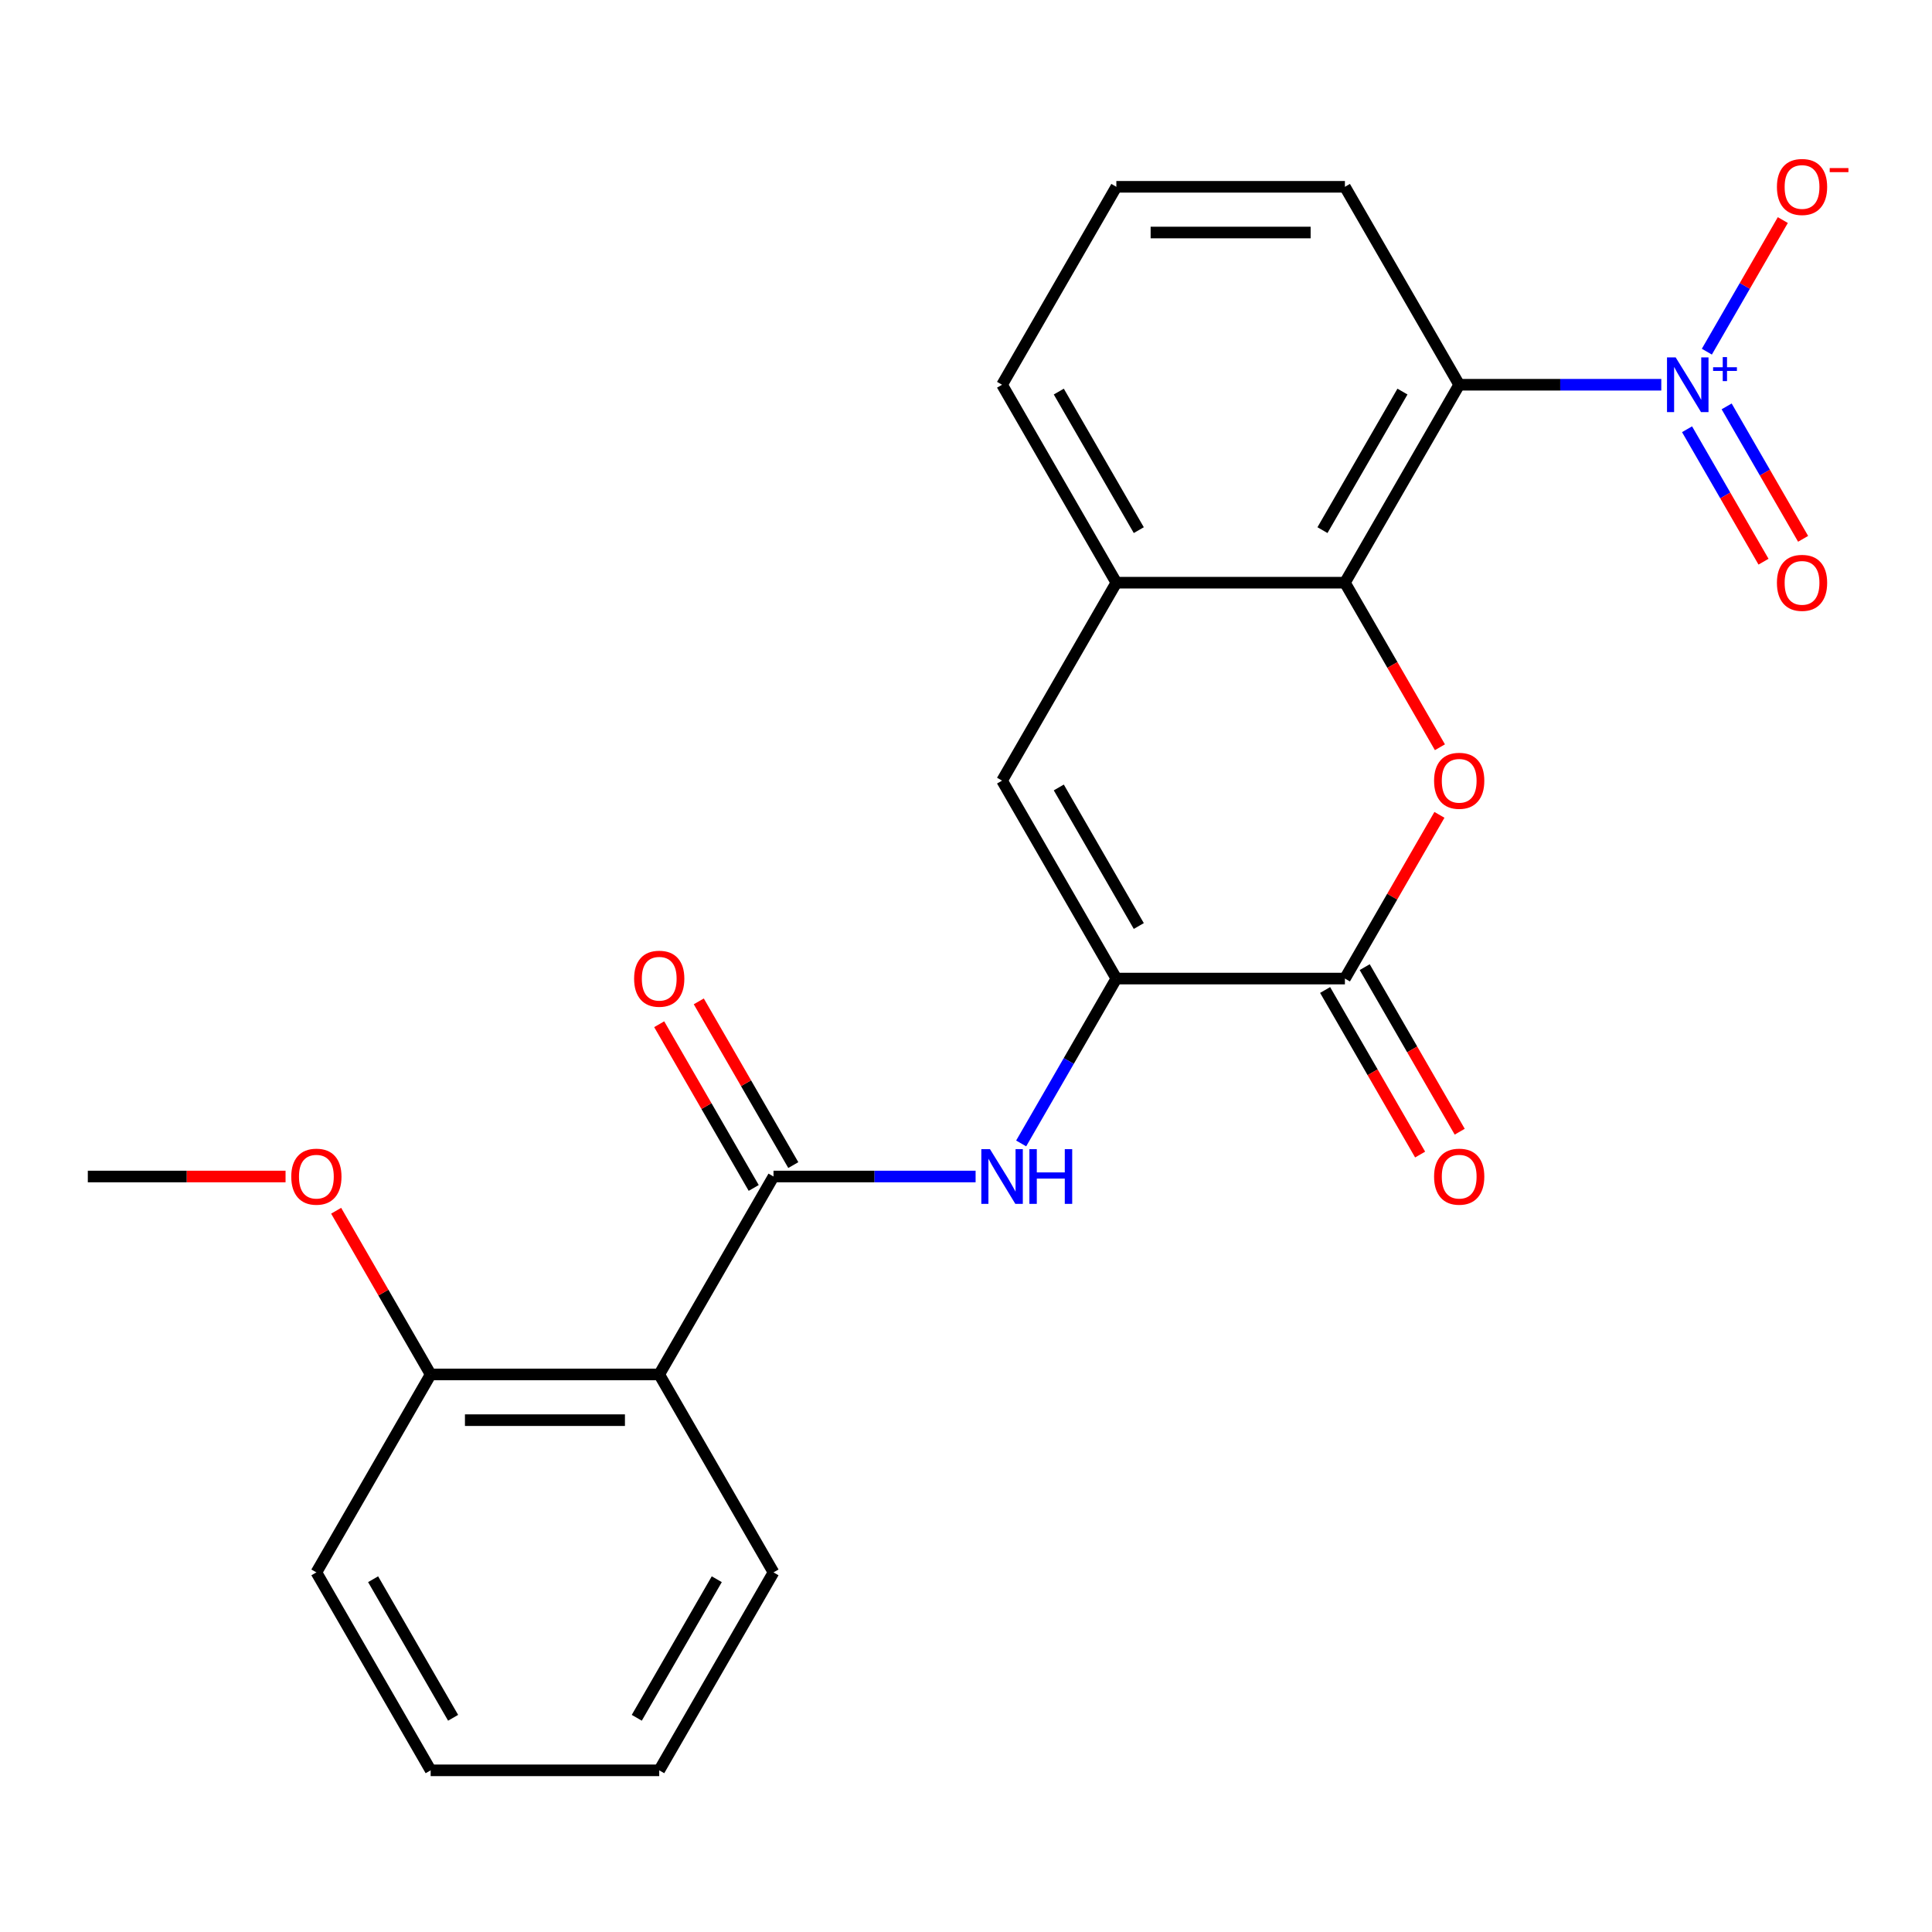 <?xml version='1.0' encoding='iso-8859-1'?>
<svg version='1.1' baseProfile='full'
              xmlns='http://www.w3.org/2000/svg'
                      xmlns:rdkit='http://www.rdkit.org/xml'
                      xmlns:xlink='http://www.w3.org/1999/xlink'
                  xml:space='preserve'
width='1000px' height='1000px' viewBox='0 0 1000 1000'>
<!-- END OF HEADER -->
<rect style='opacity:1.0;fill:#FFFFFF;stroke:none' width='1000' height='1000' x='0' y='0'> </rect>
<path class='bond-0' d='M 859.882,199.144 L 807.579,199.144' style='fill:none;fill-rule:evenodd;stroke:#0000FF;stroke-width:6px;stroke-linecap:butt;stroke-linejoin:miter;stroke-opacity:1' />
<path class='bond-0' d='M 807.579,199.144 L 755.276,199.144' style='fill:none;fill-rule:evenodd;stroke:#000000;stroke-width:6px;stroke-linecap:butt;stroke-linejoin:miter;stroke-opacity:1' />
<path class='bond-10' d='M 883.463,182.026 L 903.125,147.97' style='fill:none;fill-rule:evenodd;stroke:#0000FF;stroke-width:6px;stroke-linecap:butt;stroke-linejoin:miter;stroke-opacity:1' />
<path class='bond-10' d='M 903.125,147.97 L 922.788,113.913' style='fill:none;fill-rule:evenodd;stroke:#FF0000;stroke-width:6px;stroke-linecap:butt;stroke-linejoin:miter;stroke-opacity:1' />
<path class='bond-11' d='M 873.217,222.176 L 893.007,256.453' style='fill:none;fill-rule:evenodd;stroke:#0000FF;stroke-width:6px;stroke-linecap:butt;stroke-linejoin:miter;stroke-opacity:1' />
<path class='bond-11' d='M 893.007,256.453 L 912.796,290.729' style='fill:none;fill-rule:evenodd;stroke:#FF0000;stroke-width:6px;stroke-linecap:butt;stroke-linejoin:miter;stroke-opacity:1' />
<path class='bond-11' d='M 893.708,210.346 L 913.498,244.623' style='fill:none;fill-rule:evenodd;stroke:#0000FF;stroke-width:6px;stroke-linecap:butt;stroke-linejoin:miter;stroke-opacity:1' />
<path class='bond-11' d='M 913.498,244.623 L 933.287,278.899' style='fill:none;fill-rule:evenodd;stroke:#FF0000;stroke-width:6px;stroke-linecap:butt;stroke-linejoin:miter;stroke-opacity:1' />
<path class='bond-1' d='M 755.276,199.144 L 696.124,301.598' style='fill:none;fill-rule:evenodd;stroke:#000000;stroke-width:6px;stroke-linecap:butt;stroke-linejoin:miter;stroke-opacity:1' />
<path class='bond-1' d='M 725.913,202.681 L 684.506,274.399' style='fill:none;fill-rule:evenodd;stroke:#000000;stroke-width:6px;stroke-linecap:butt;stroke-linejoin:miter;stroke-opacity:1' />
<path class='bond-15' d='M 755.276,199.144 L 696.124,96.69' style='fill:none;fill-rule:evenodd;stroke:#000000;stroke-width:6px;stroke-linecap:butt;stroke-linejoin:miter;stroke-opacity:1' />
<path class='bond-2' d='M 696.124,301.598 L 720.713,344.186' style='fill:none;fill-rule:evenodd;stroke:#000000;stroke-width:6px;stroke-linecap:butt;stroke-linejoin:miter;stroke-opacity:1' />
<path class='bond-2' d='M 720.713,344.186 L 745.301,386.774' style='fill:none;fill-rule:evenodd;stroke:#FF0000;stroke-width:6px;stroke-linecap:butt;stroke-linejoin:miter;stroke-opacity:1' />
<path class='bond-9' d='M 696.124,301.598 L 577.821,301.598' style='fill:none;fill-rule:evenodd;stroke:#000000;stroke-width:6px;stroke-linecap:butt;stroke-linejoin:miter;stroke-opacity:1' />
<path class='bond-4' d='M 745.047,421.769 L 720.586,464.137' style='fill:none;fill-rule:evenodd;stroke:#FF0000;stroke-width:6px;stroke-linecap:butt;stroke-linejoin:miter;stroke-opacity:1' />
<path class='bond-4' d='M 720.586,464.137 L 696.124,506.505' style='fill:none;fill-rule:evenodd;stroke:#000000;stroke-width:6px;stroke-linecap:butt;stroke-linejoin:miter;stroke-opacity:1' />
<path class='bond-3' d='M 577.821,506.505 L 518.669,404.052' style='fill:none;fill-rule:evenodd;stroke:#000000;stroke-width:6px;stroke-linecap:butt;stroke-linejoin:miter;stroke-opacity:1' />
<path class='bond-3' d='M 589.439,479.307 L 548.033,407.589' style='fill:none;fill-rule:evenodd;stroke:#000000;stroke-width:6px;stroke-linecap:butt;stroke-linejoin:miter;stroke-opacity:1' />
<path class='bond-6' d='M 577.821,506.505 L 553.186,549.174' style='fill:none;fill-rule:evenodd;stroke:#000000;stroke-width:6px;stroke-linecap:butt;stroke-linejoin:miter;stroke-opacity:1' />
<path class='bond-6' d='M 553.186,549.174 L 528.552,591.842' style='fill:none;fill-rule:evenodd;stroke:#0000FF;stroke-width:6px;stroke-linecap:butt;stroke-linejoin:miter;stroke-opacity:1' />
<path class='bond-25' d='M 577.821,506.505 L 696.124,506.505' style='fill:none;fill-rule:evenodd;stroke:#000000;stroke-width:6px;stroke-linecap:butt;stroke-linejoin:miter;stroke-opacity:1' />
<path class='bond-14' d='M 685.879,512.421 L 710.467,555.009' style='fill:none;fill-rule:evenodd;stroke:#000000;stroke-width:6px;stroke-linecap:butt;stroke-linejoin:miter;stroke-opacity:1' />
<path class='bond-14' d='M 710.467,555.009 L 735.056,597.597' style='fill:none;fill-rule:evenodd;stroke:#FF0000;stroke-width:6px;stroke-linecap:butt;stroke-linejoin:miter;stroke-opacity:1' />
<path class='bond-14' d='M 706.37,500.59 L 730.958,543.178' style='fill:none;fill-rule:evenodd;stroke:#000000;stroke-width:6px;stroke-linecap:butt;stroke-linejoin:miter;stroke-opacity:1' />
<path class='bond-14' d='M 730.958,543.178 L 755.546,585.767' style='fill:none;fill-rule:evenodd;stroke:#FF0000;stroke-width:6px;stroke-linecap:butt;stroke-linejoin:miter;stroke-opacity:1' />
<path class='bond-5' d='M 400.365,608.959 L 452.668,608.959' style='fill:none;fill-rule:evenodd;stroke:#000000;stroke-width:6px;stroke-linecap:butt;stroke-linejoin:miter;stroke-opacity:1' />
<path class='bond-5' d='M 452.668,608.959 L 504.971,608.959' style='fill:none;fill-rule:evenodd;stroke:#0000FF;stroke-width:6px;stroke-linecap:butt;stroke-linejoin:miter;stroke-opacity:1' />
<path class='bond-7' d='M 400.365,608.959 L 341.214,711.413' style='fill:none;fill-rule:evenodd;stroke:#000000;stroke-width:6px;stroke-linecap:butt;stroke-linejoin:miter;stroke-opacity:1' />
<path class='bond-12' d='M 410.611,603.044 L 386.149,560.676' style='fill:none;fill-rule:evenodd;stroke:#000000;stroke-width:6px;stroke-linecap:butt;stroke-linejoin:miter;stroke-opacity:1' />
<path class='bond-12' d='M 386.149,560.676 L 361.688,518.308' style='fill:none;fill-rule:evenodd;stroke:#FF0000;stroke-width:6px;stroke-linecap:butt;stroke-linejoin:miter;stroke-opacity:1' />
<path class='bond-12' d='M 390.12,614.875 L 365.659,572.506' style='fill:none;fill-rule:evenodd;stroke:#000000;stroke-width:6px;stroke-linecap:butt;stroke-linejoin:miter;stroke-opacity:1' />
<path class='bond-12' d='M 365.659,572.506 L 341.197,530.138' style='fill:none;fill-rule:evenodd;stroke:#FF0000;stroke-width:6px;stroke-linecap:butt;stroke-linejoin:miter;stroke-opacity:1' />
<path class='bond-13' d='M 341.214,711.413 L 222.91,711.413' style='fill:none;fill-rule:evenodd;stroke:#000000;stroke-width:6px;stroke-linecap:butt;stroke-linejoin:miter;stroke-opacity:1' />
<path class='bond-13' d='M 323.468,735.074 L 240.655,735.074' style='fill:none;fill-rule:evenodd;stroke:#000000;stroke-width:6px;stroke-linecap:butt;stroke-linejoin:miter;stroke-opacity:1' />
<path class='bond-16' d='M 341.214,711.413 L 400.365,813.867' style='fill:none;fill-rule:evenodd;stroke:#000000;stroke-width:6px;stroke-linecap:butt;stroke-linejoin:miter;stroke-opacity:1' />
<path class='bond-8' d='M 518.669,404.052 L 577.821,301.598' style='fill:none;fill-rule:evenodd;stroke:#000000;stroke-width:6px;stroke-linecap:butt;stroke-linejoin:miter;stroke-opacity:1' />
<path class='bond-24' d='M 577.821,301.598 L 518.669,199.144' style='fill:none;fill-rule:evenodd;stroke:#000000;stroke-width:6px;stroke-linecap:butt;stroke-linejoin:miter;stroke-opacity:1' />
<path class='bond-24' d='M 589.439,274.399 L 548.033,202.681' style='fill:none;fill-rule:evenodd;stroke:#000000;stroke-width:6px;stroke-linecap:butt;stroke-linejoin:miter;stroke-opacity:1' />
<path class='bond-17' d='M 222.91,711.413 L 198.449,669.045' style='fill:none;fill-rule:evenodd;stroke:#000000;stroke-width:6px;stroke-linecap:butt;stroke-linejoin:miter;stroke-opacity:1' />
<path class='bond-17' d='M 198.449,669.045 L 173.987,626.677' style='fill:none;fill-rule:evenodd;stroke:#FF0000;stroke-width:6px;stroke-linecap:butt;stroke-linejoin:miter;stroke-opacity:1' />
<path class='bond-20' d='M 222.91,711.413 L 163.758,813.867' style='fill:none;fill-rule:evenodd;stroke:#000000;stroke-width:6px;stroke-linecap:butt;stroke-linejoin:miter;stroke-opacity:1' />
<path class='bond-19' d='M 696.124,96.69 L 577.821,96.69' style='fill:none;fill-rule:evenodd;stroke:#000000;stroke-width:6px;stroke-linecap:butt;stroke-linejoin:miter;stroke-opacity:1' />
<path class='bond-19' d='M 678.379,120.35 L 595.566,120.35' style='fill:none;fill-rule:evenodd;stroke:#000000;stroke-width:6px;stroke-linecap:butt;stroke-linejoin:miter;stroke-opacity:1' />
<path class='bond-22' d='M 400.365,813.867 L 341.214,916.321' style='fill:none;fill-rule:evenodd;stroke:#000000;stroke-width:6px;stroke-linecap:butt;stroke-linejoin:miter;stroke-opacity:1' />
<path class='bond-22' d='M 371.002,817.405 L 329.596,889.123' style='fill:none;fill-rule:evenodd;stroke:#000000;stroke-width:6px;stroke-linecap:butt;stroke-linejoin:miter;stroke-opacity:1' />
<path class='bond-21' d='M 147.801,608.959 L 96.628,608.959' style='fill:none;fill-rule:evenodd;stroke:#FF0000;stroke-width:6px;stroke-linecap:butt;stroke-linejoin:miter;stroke-opacity:1' />
<path class='bond-21' d='M 96.628,608.959 L 45.455,608.959' style='fill:none;fill-rule:evenodd;stroke:#000000;stroke-width:6px;stroke-linecap:butt;stroke-linejoin:miter;stroke-opacity:1' />
<path class='bond-18' d='M 518.669,199.144 L 577.821,96.69' style='fill:none;fill-rule:evenodd;stroke:#000000;stroke-width:6px;stroke-linecap:butt;stroke-linejoin:miter;stroke-opacity:1' />
<path class='bond-26' d='M 163.758,813.867 L 222.91,916.321' style='fill:none;fill-rule:evenodd;stroke:#000000;stroke-width:6px;stroke-linecap:butt;stroke-linejoin:miter;stroke-opacity:1' />
<path class='bond-26' d='M 193.122,817.405 L 234.528,889.123' style='fill:none;fill-rule:evenodd;stroke:#000000;stroke-width:6px;stroke-linecap:butt;stroke-linejoin:miter;stroke-opacity:1' />
<path class='bond-23' d='M 341.214,916.321 L 222.91,916.321' style='fill:none;fill-rule:evenodd;stroke:#000000;stroke-width:6px;stroke-linecap:butt;stroke-linejoin:miter;stroke-opacity:1' />
<path  class='atom-0' d='M 867.32 184.984
L 876.6 199.984
Q 877.52 201.464, 879 204.144
Q 880.48 206.824, 880.56 206.984
L 880.56 184.984
L 884.32 184.984
L 884.32 213.304
L 880.44 213.304
L 870.48 196.904
Q 869.32 194.984, 868.08 192.784
Q 866.88 190.584, 866.52 189.904
L 866.52 213.304
L 862.84 213.304
L 862.84 184.984
L 867.32 184.984
' fill='#0000FF'/>
<path  class='atom-0' d='M 886.696 190.088
L 891.685 190.088
L 891.685 184.835
L 893.903 184.835
L 893.903 190.088
L 899.025 190.088
L 899.025 191.989
L 893.903 191.989
L 893.903 197.269
L 891.685 197.269
L 891.685 191.989
L 886.696 191.989
L 886.696 190.088
' fill='#0000FF'/>
<path  class='atom-3' d='M 742.276 404.132
Q 742.276 397.332, 745.636 393.532
Q 748.996 389.732, 755.276 389.732
Q 761.556 389.732, 764.916 393.532
Q 768.276 397.332, 768.276 404.132
Q 768.276 411.012, 764.876 414.932
Q 761.476 418.812, 755.276 418.812
Q 749.036 418.812, 745.636 414.932
Q 742.276 411.052, 742.276 404.132
M 755.276 415.612
Q 759.596 415.612, 761.916 412.732
Q 764.276 409.812, 764.276 404.132
Q 764.276 398.572, 761.916 395.772
Q 759.596 392.932, 755.276 392.932
Q 750.956 392.932, 748.596 395.732
Q 746.276 398.532, 746.276 404.132
Q 746.276 409.852, 748.596 412.732
Q 750.956 415.612, 755.276 415.612
' fill='#FF0000'/>
<path  class='atom-7' d='M 512.409 594.799
L 521.689 609.799
Q 522.609 611.279, 524.089 613.959
Q 525.569 616.639, 525.649 616.799
L 525.649 594.799
L 529.409 594.799
L 529.409 623.119
L 525.529 623.119
L 515.569 606.719
Q 514.409 604.799, 513.169 602.599
Q 511.969 600.399, 511.609 599.719
L 511.609 623.119
L 507.929 623.119
L 507.929 594.799
L 512.409 594.799
' fill='#0000FF'/>
<path  class='atom-7' d='M 532.809 594.799
L 536.649 594.799
L 536.649 606.839
L 551.129 606.839
L 551.129 594.799
L 554.969 594.799
L 554.969 623.119
L 551.129 623.119
L 551.129 610.039
L 536.649 610.039
L 536.649 623.119
L 532.809 623.119
L 532.809 594.799
' fill='#0000FF'/>
<path  class='atom-11' d='M 919.732 96.77
Q 919.732 89.97, 923.092 86.17
Q 926.452 82.37, 932.732 82.37
Q 939.012 82.37, 942.372 86.17
Q 945.732 89.97, 945.732 96.77
Q 945.732 103.65, 942.332 107.57
Q 938.932 111.45, 932.732 111.45
Q 926.492 111.45, 923.092 107.57
Q 919.732 103.69, 919.732 96.77
M 932.732 108.25
Q 937.052 108.25, 939.372 105.37
Q 941.732 102.45, 941.732 96.77
Q 941.732 91.21, 939.372 88.41
Q 937.052 85.57, 932.732 85.57
Q 928.412 85.57, 926.052 88.37
Q 923.732 91.17, 923.732 96.77
Q 923.732 102.49, 926.052 105.37
Q 928.412 108.25, 932.732 108.25
' fill='#FF0000'/>
<path  class='atom-11' d='M 947.052 86.992
L 956.74 86.992
L 956.74 89.104
L 947.052 89.104
L 947.052 86.992
' fill='#FF0000'/>
<path  class='atom-12' d='M 919.732 301.678
Q 919.732 294.878, 923.092 291.078
Q 926.452 287.278, 932.732 287.278
Q 939.012 287.278, 942.372 291.078
Q 945.732 294.878, 945.732 301.678
Q 945.732 308.558, 942.332 312.478
Q 938.932 316.358, 932.732 316.358
Q 926.492 316.358, 923.092 312.478
Q 919.732 308.598, 919.732 301.678
M 932.732 313.158
Q 937.052 313.158, 939.372 310.278
Q 941.732 307.358, 941.732 301.678
Q 941.732 296.118, 939.372 293.318
Q 937.052 290.478, 932.732 290.478
Q 928.412 290.478, 926.052 293.278
Q 923.732 296.078, 923.732 301.678
Q 923.732 307.398, 926.052 310.278
Q 928.412 313.158, 932.732 313.158
' fill='#FF0000'/>
<path  class='atom-13' d='M 328.214 506.585
Q 328.214 499.785, 331.574 495.985
Q 334.934 492.185, 341.214 492.185
Q 347.494 492.185, 350.854 495.985
Q 354.214 499.785, 354.214 506.585
Q 354.214 513.465, 350.814 517.385
Q 347.414 521.265, 341.214 521.265
Q 334.974 521.265, 331.574 517.385
Q 328.214 513.505, 328.214 506.585
M 341.214 518.065
Q 345.534 518.065, 347.854 515.185
Q 350.214 512.265, 350.214 506.585
Q 350.214 501.025, 347.854 498.225
Q 345.534 495.385, 341.214 495.385
Q 336.894 495.385, 334.534 498.185
Q 332.214 500.985, 332.214 506.585
Q 332.214 512.305, 334.534 515.185
Q 336.894 518.065, 341.214 518.065
' fill='#FF0000'/>
<path  class='atom-15' d='M 742.276 609.039
Q 742.276 602.239, 745.636 598.439
Q 748.996 594.639, 755.276 594.639
Q 761.556 594.639, 764.916 598.439
Q 768.276 602.239, 768.276 609.039
Q 768.276 615.919, 764.876 619.839
Q 761.476 623.719, 755.276 623.719
Q 749.036 623.719, 745.636 619.839
Q 742.276 615.959, 742.276 609.039
M 755.276 620.519
Q 759.596 620.519, 761.916 617.639
Q 764.276 614.719, 764.276 609.039
Q 764.276 603.479, 761.916 600.679
Q 759.596 597.839, 755.276 597.839
Q 750.956 597.839, 748.596 600.639
Q 746.276 603.439, 746.276 609.039
Q 746.276 614.759, 748.596 617.639
Q 750.956 620.519, 755.276 620.519
' fill='#FF0000'/>
<path  class='atom-18' d='M 150.758 609.039
Q 150.758 602.239, 154.118 598.439
Q 157.478 594.639, 163.758 594.639
Q 170.038 594.639, 173.398 598.439
Q 176.758 602.239, 176.758 609.039
Q 176.758 615.919, 173.358 619.839
Q 169.958 623.719, 163.758 623.719
Q 157.518 623.719, 154.118 619.839
Q 150.758 615.959, 150.758 609.039
M 163.758 620.519
Q 168.078 620.519, 170.398 617.639
Q 172.758 614.719, 172.758 609.039
Q 172.758 603.479, 170.398 600.679
Q 168.078 597.839, 163.758 597.839
Q 159.438 597.839, 157.078 600.639
Q 154.758 603.439, 154.758 609.039
Q 154.758 614.759, 157.078 617.639
Q 159.438 620.519, 163.758 620.519
' fill='#FF0000'/>
</svg>
